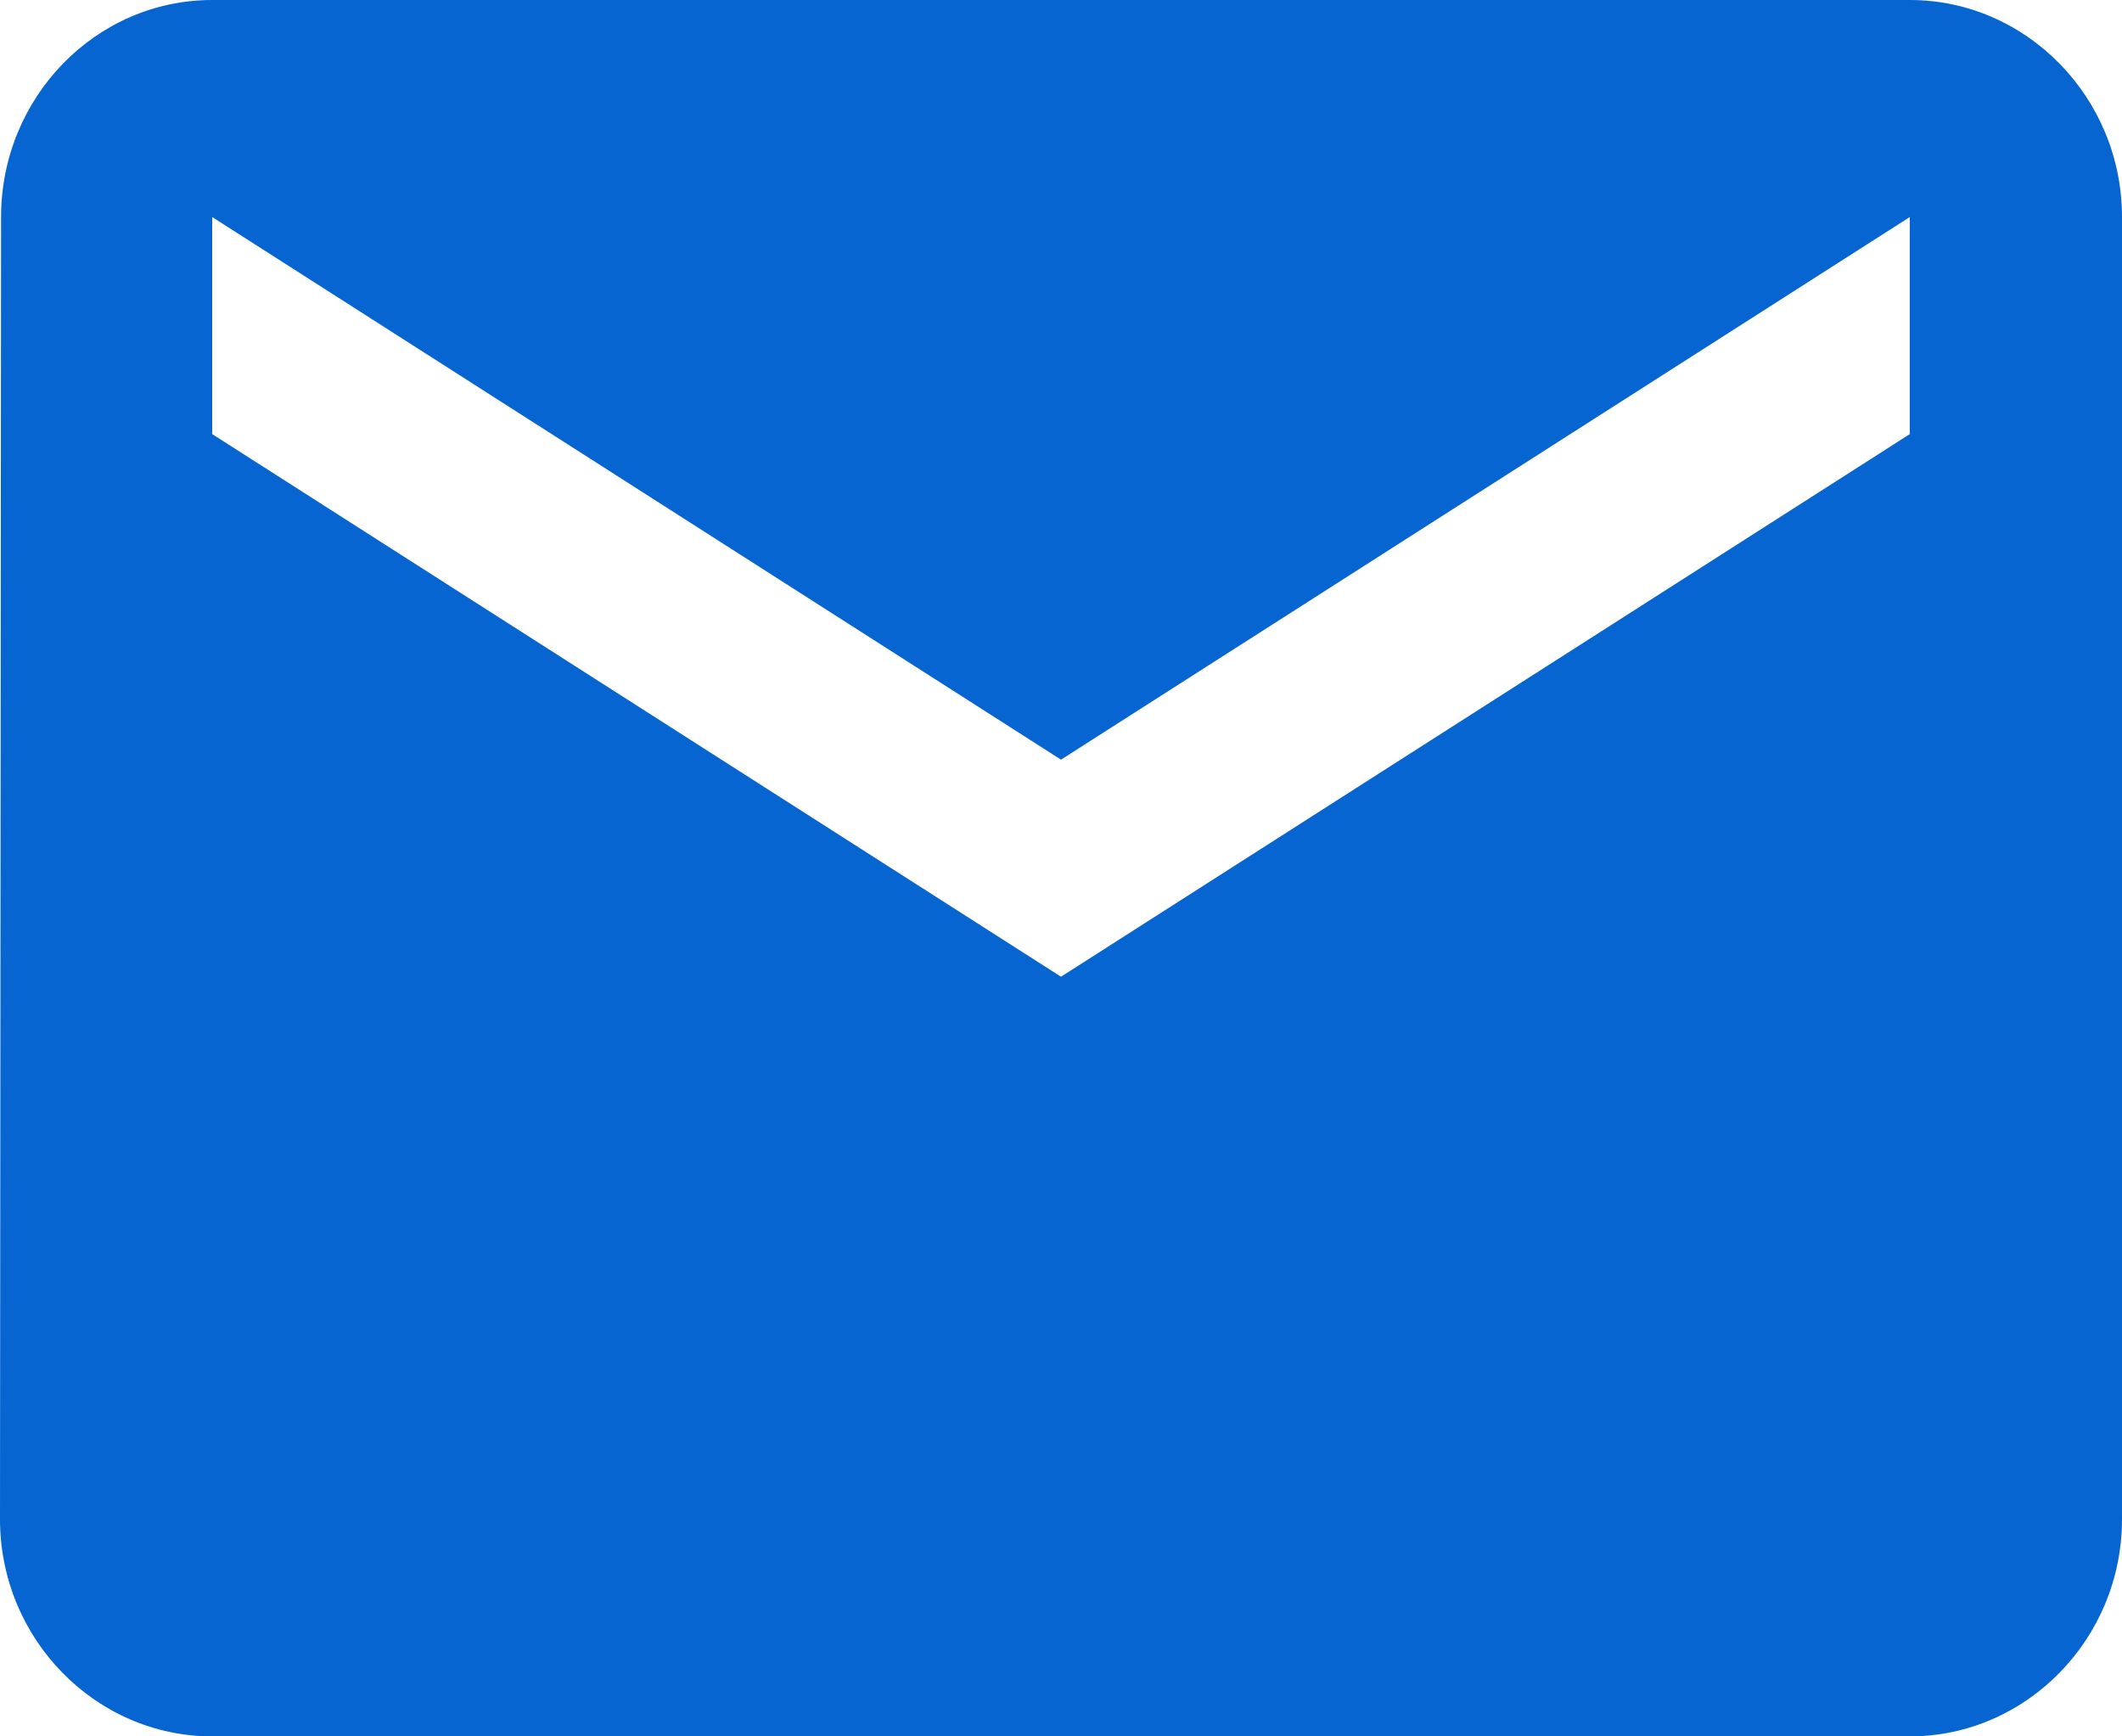 <?xml version="1.0" encoding="UTF-8"?>
<svg width="22px" height="18px" viewBox="0 0 22 18" version="1.1" xmlns="http://www.w3.org/2000/svg" xmlns:xlink="http://www.w3.org/1999/xlink">
    <!-- Generator: Sketch 52.2 (67145) - http://www.bohemiancoding.com/sketch -->
    <title>email_icon</title>
    <desc>Created with Sketch.</desc>
    <g id="Page-1" stroke="none" stroke-width="1" fill="none" fill-rule="evenodd">
        <g id="Bay-teck-Raleway-Opensans" transform="translate(-130, -3993)" fill="#0765D1" fill-rule="nonzero">
            <g id="GetInTouch" transform="translate(0, 3583)">
                <g id="Group-7" transform="translate(109, 389)">
                    <g id="email_icon" transform="translate(21, 21)">
                        <path d="M19.8,0 L2.2,0 C0.99,0 0.011,1.012 0.011,2.25 L0,15.75 C0,16.988 0.99,18 2.2,18 L19.8,18 C21.01,18 22,16.988 22,15.75 L22,2.25 C22,1.012 21.01,0 19.8,0 Z M19.8,4.5 L11,10.125 L2.2,4.5 L2.2,2.25 L11,7.875 L19.8,2.25 L19.8,4.5 Z" id="Shape"></path>
                    </g>
                </g>
            </g>
        </g>
    </g>
</svg>